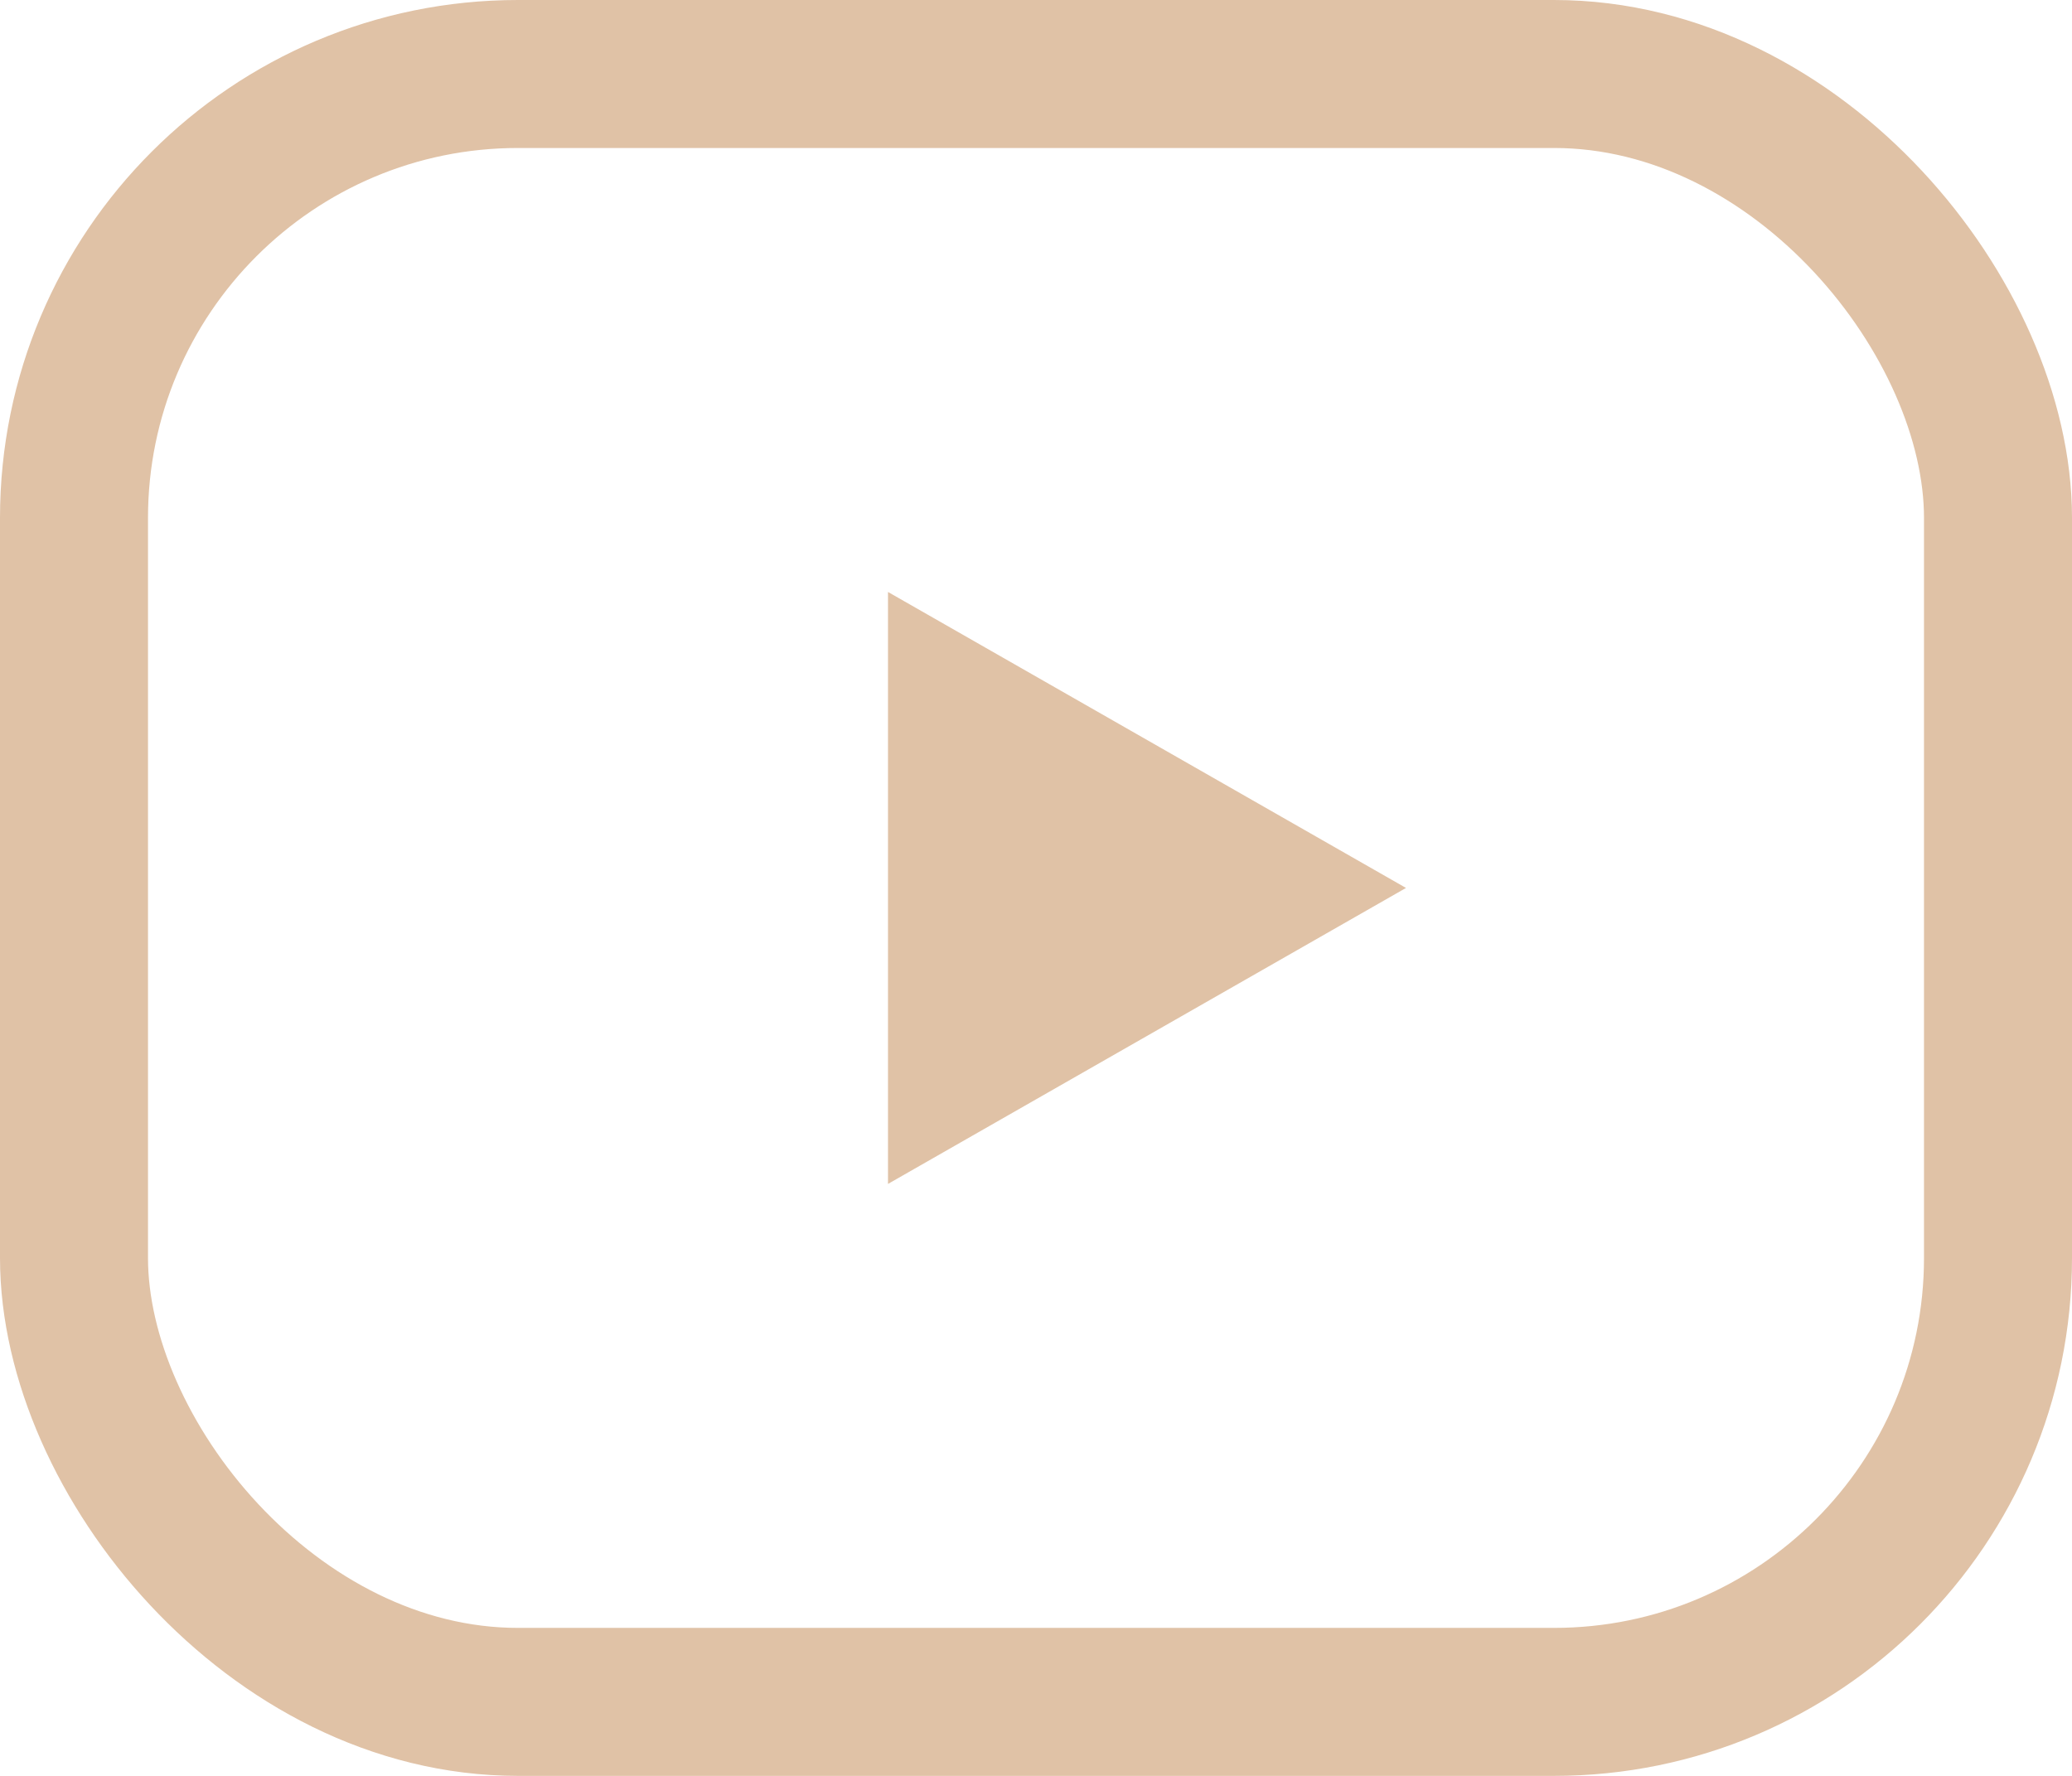 <svg id="Youtube_Fin_Beige" xmlns="http://www.w3.org/2000/svg" width="28" height="24" viewBox="0 0 28 24">
  <g id="Polygon_3" data-name="Polygon 3" transform="translate(19 8) rotate(90)" fill="#e0c2a6">
    <path d="M 7.569 6.75 L 0.431 6.75 L 4 0.504 L 7.569 6.75 Z" stroke="none"/>
    <path d="M 4 1.008 L 0.862 6.5 L 7.138 6.5 L 4 1.008 M 4 0 L 8 7 L -4.76837158203125e-07 7 L 4 0 Z" stroke="none" fill="#e0c2a6"/>
  </g>
  <g id="Rectangle_106" data-name="Rectangle 106" fill="none" stroke="#e0c2a6" stroke-width="2">
    <rect width="28" height="24" rx="7" stroke="none"/>
    <rect x="1" y="1" width="26" height="22" rx="6" fill="none"/>
  </g>
</svg>
